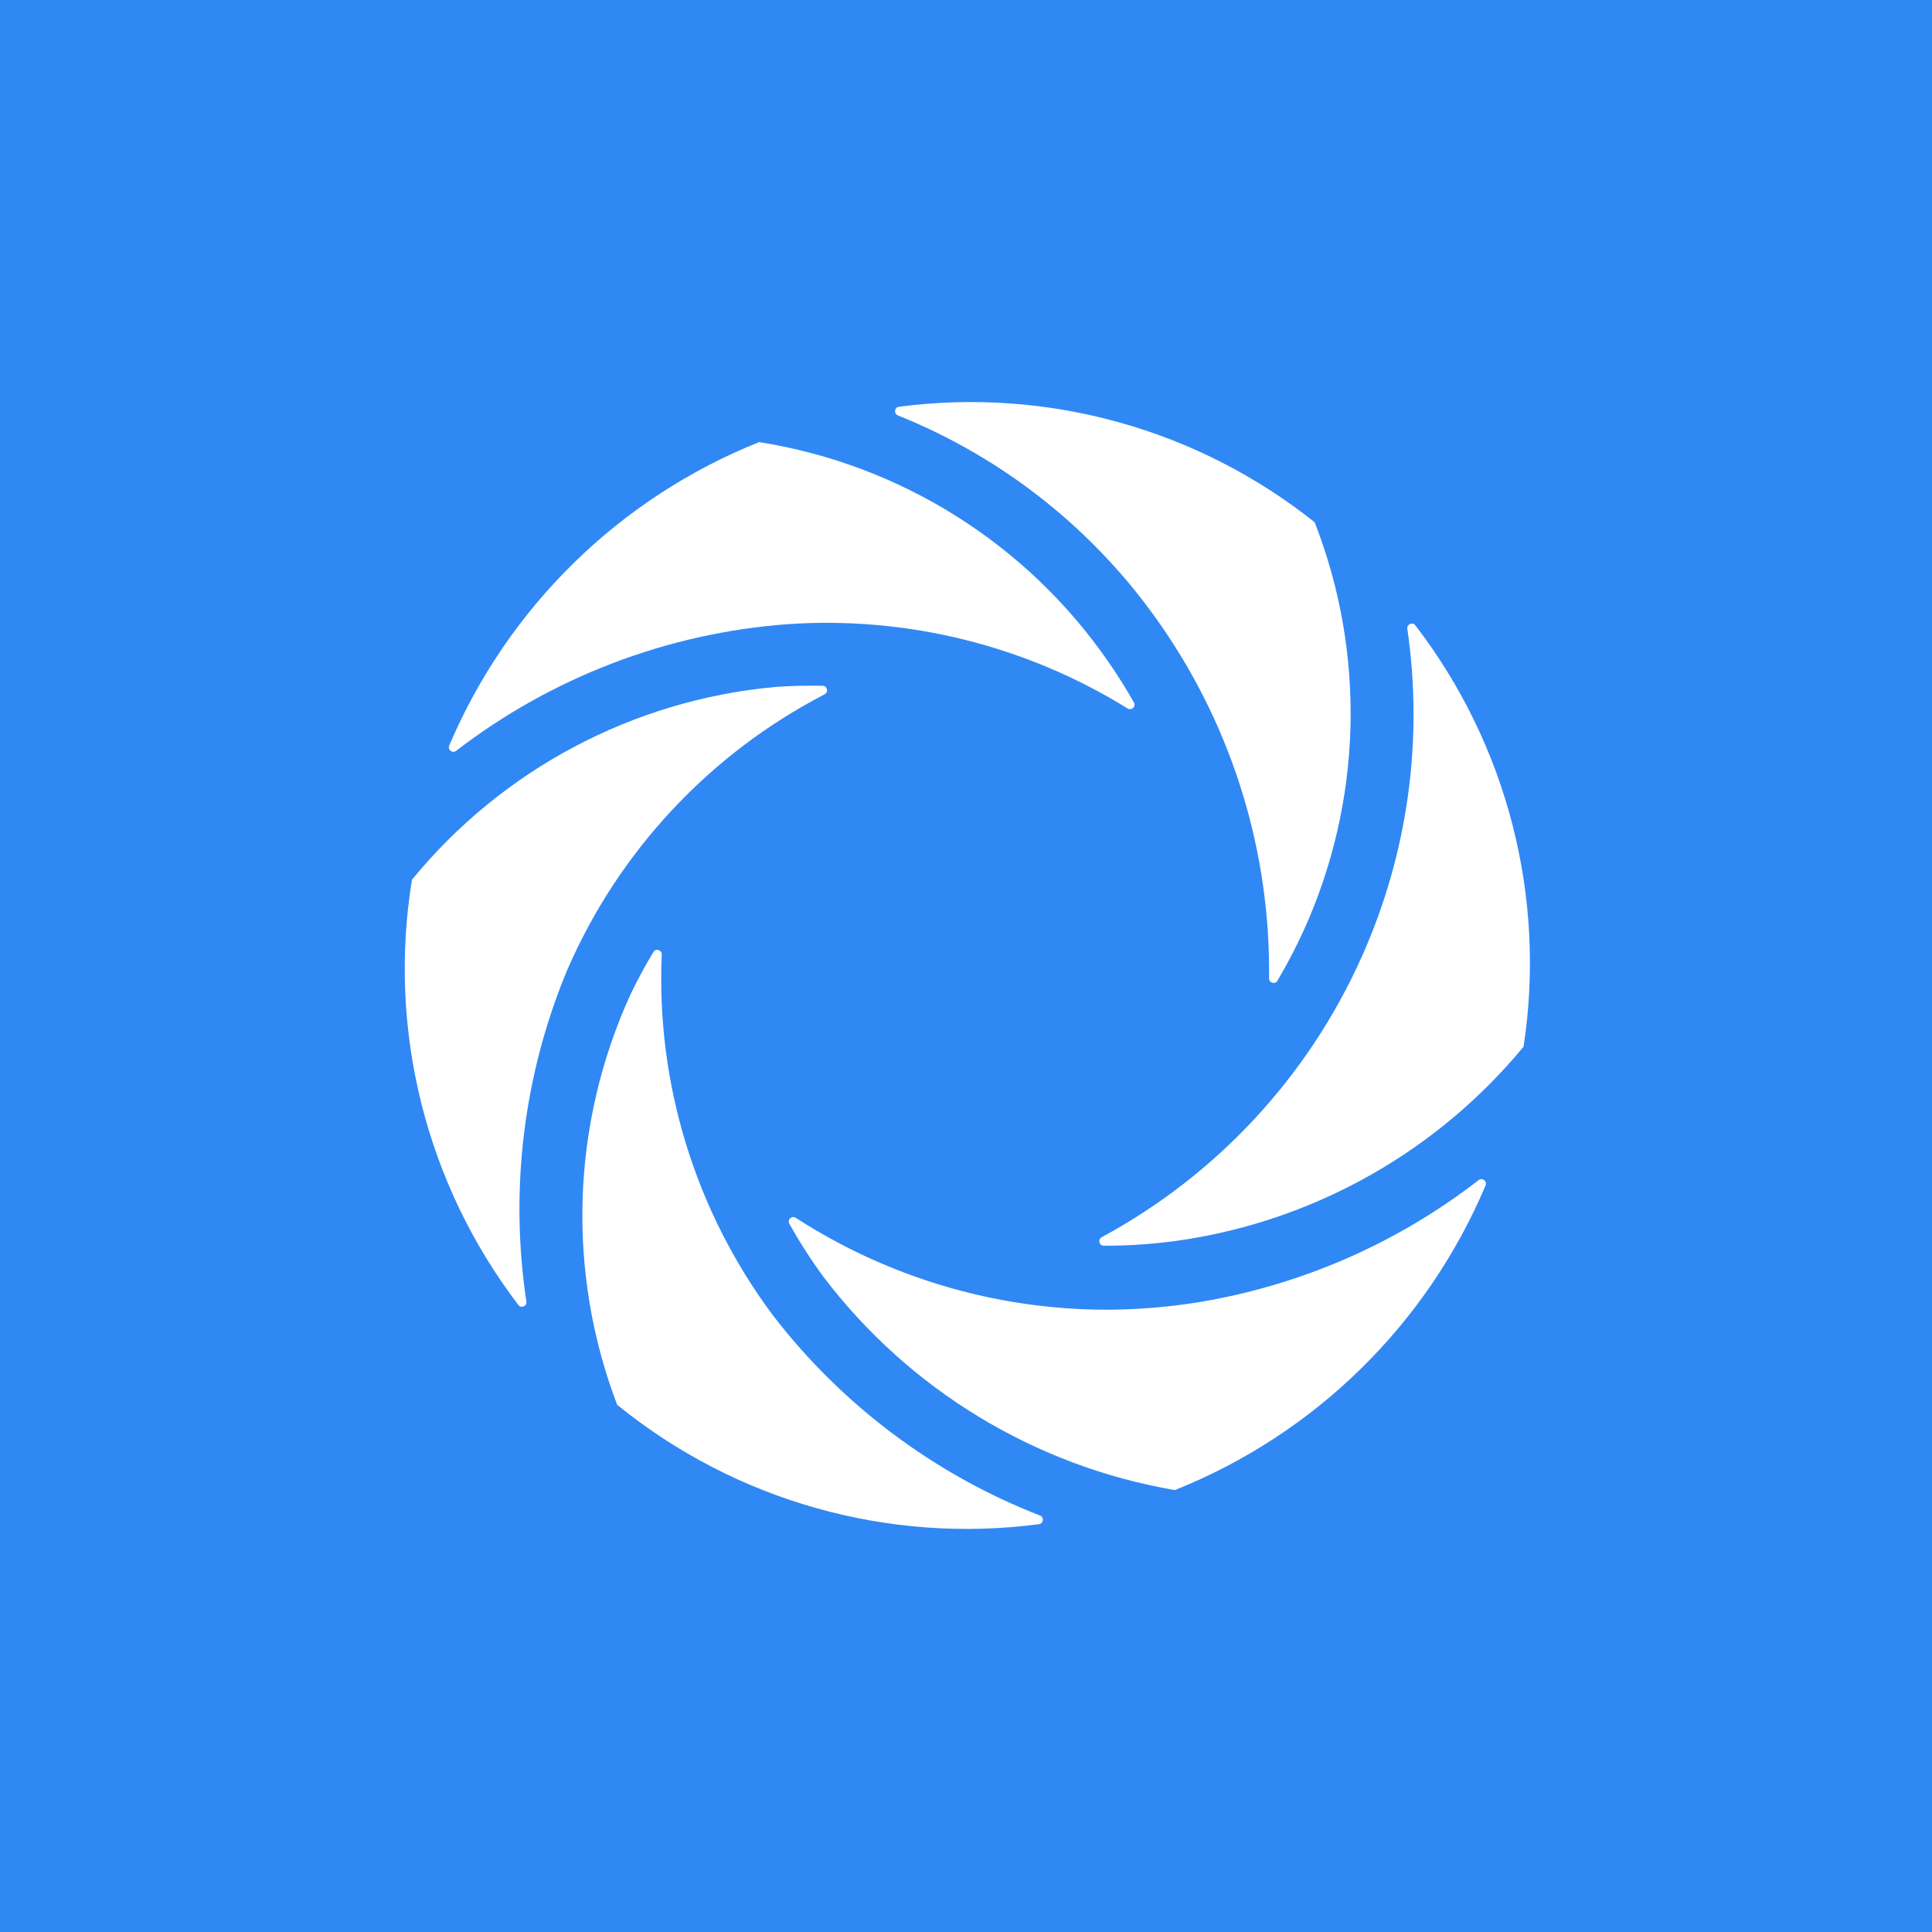 <svg width="716" height="716" viewBox="0 0 716 716" fill="none" xmlns="http://www.w3.org/2000/svg">
<rect width="716" height="716" fill="#3088F4"/>
<path d="M430.488 232.102C456.999 270.452 470.888 316.057 470.311 362.572C470.289 364.279 472.539 364.929 473.41 363.459C476.963 357.455 480.199 351.267 483.106 344.921C504.848 297.086 506.33 242.493 487.215 193.55C443.731 158.906 388.094 143.519 333.153 150.746C331.45 150.969 331.172 153.316 332.767 153.956C372.275 169.807 406.285 196.97 430.49 232.102H430.488Z" fill="white"/>
<path d="M504.748 354.398C484.937 398.858 450.986 435.446 408.268 458.527C406.746 459.35 407.345 461.656 409.075 461.662C419.308 461.698 429.531 460.914 439.648 459.316C488.623 451.544 533.072 426.146 564.632 387.897C573.114 332.471 558.562 276.084 524.529 231.752C523.482 230.389 521.312 231.324 521.559 233.025C527.568 274.216 521.76 316.314 504.746 354.4L504.748 354.398Z" fill="white"/>
<path d="M291.915 231.312C336.197 228.289 380.251 239.251 417.893 262.559C419.363 263.468 421.092 261.835 420.237 260.333C417.39 255.322 414.325 250.437 411.052 245.69C380.874 201.762 333.969 172.168 281.328 163.843C229.522 184.571 188.226 225.096 166.485 276.297C165.813 277.878 167.689 279.307 169.05 278.26C204.504 250.974 247.209 234.63 291.915 231.312Z" fill="white"/>
<path d="M443.601 482.7C432.26 484.498 420.796 485.397 409.314 485.387C368.66 485.193 328.963 473.345 294.905 451.316C293.447 450.373 291.681 451.992 292.526 453.508C296.327 460.337 300.555 466.921 305.189 473.221C337.015 515.095 383.546 543.332 435.387 552.224C487.406 531.46 528.841 490.744 550.558 439.305C551.226 437.725 549.348 436.299 547.99 437.349C517.552 460.92 481.671 476.527 443.603 482.7H443.601Z" fill="white"/>
<path d="M286.544 487.598C257.722 449.03 243.171 401.734 245.241 353.762C245.315 352.047 243.035 351.357 242.148 352.827C239.117 357.853 236.322 363.016 233.77 368.303C211.739 416.347 209.919 471.224 228.715 520.621C272.599 556.28 329.159 572.214 385.033 564.865C386.744 564.639 387.012 562.279 385.405 561.651C346.364 546.441 312.169 520.852 286.548 487.596L286.544 487.598Z" fill="white"/>
<path d="M210.097 359.745C229.202 315.55 262.979 279.388 305.616 257.304C307.14 256.514 306.603 254.194 304.888 254.157C299.022 254.031 293.15 254.175 287.296 254.594C234.662 259.4 186.159 285.135 152.67 326.024C143.585 381.834 157.918 438.82 192.103 483.623C193.151 484.994 195.331 484.053 195.075 482.346C188.836 440.914 194.008 398.518 210.099 359.745H210.097Z" fill="white"/>
</svg>
